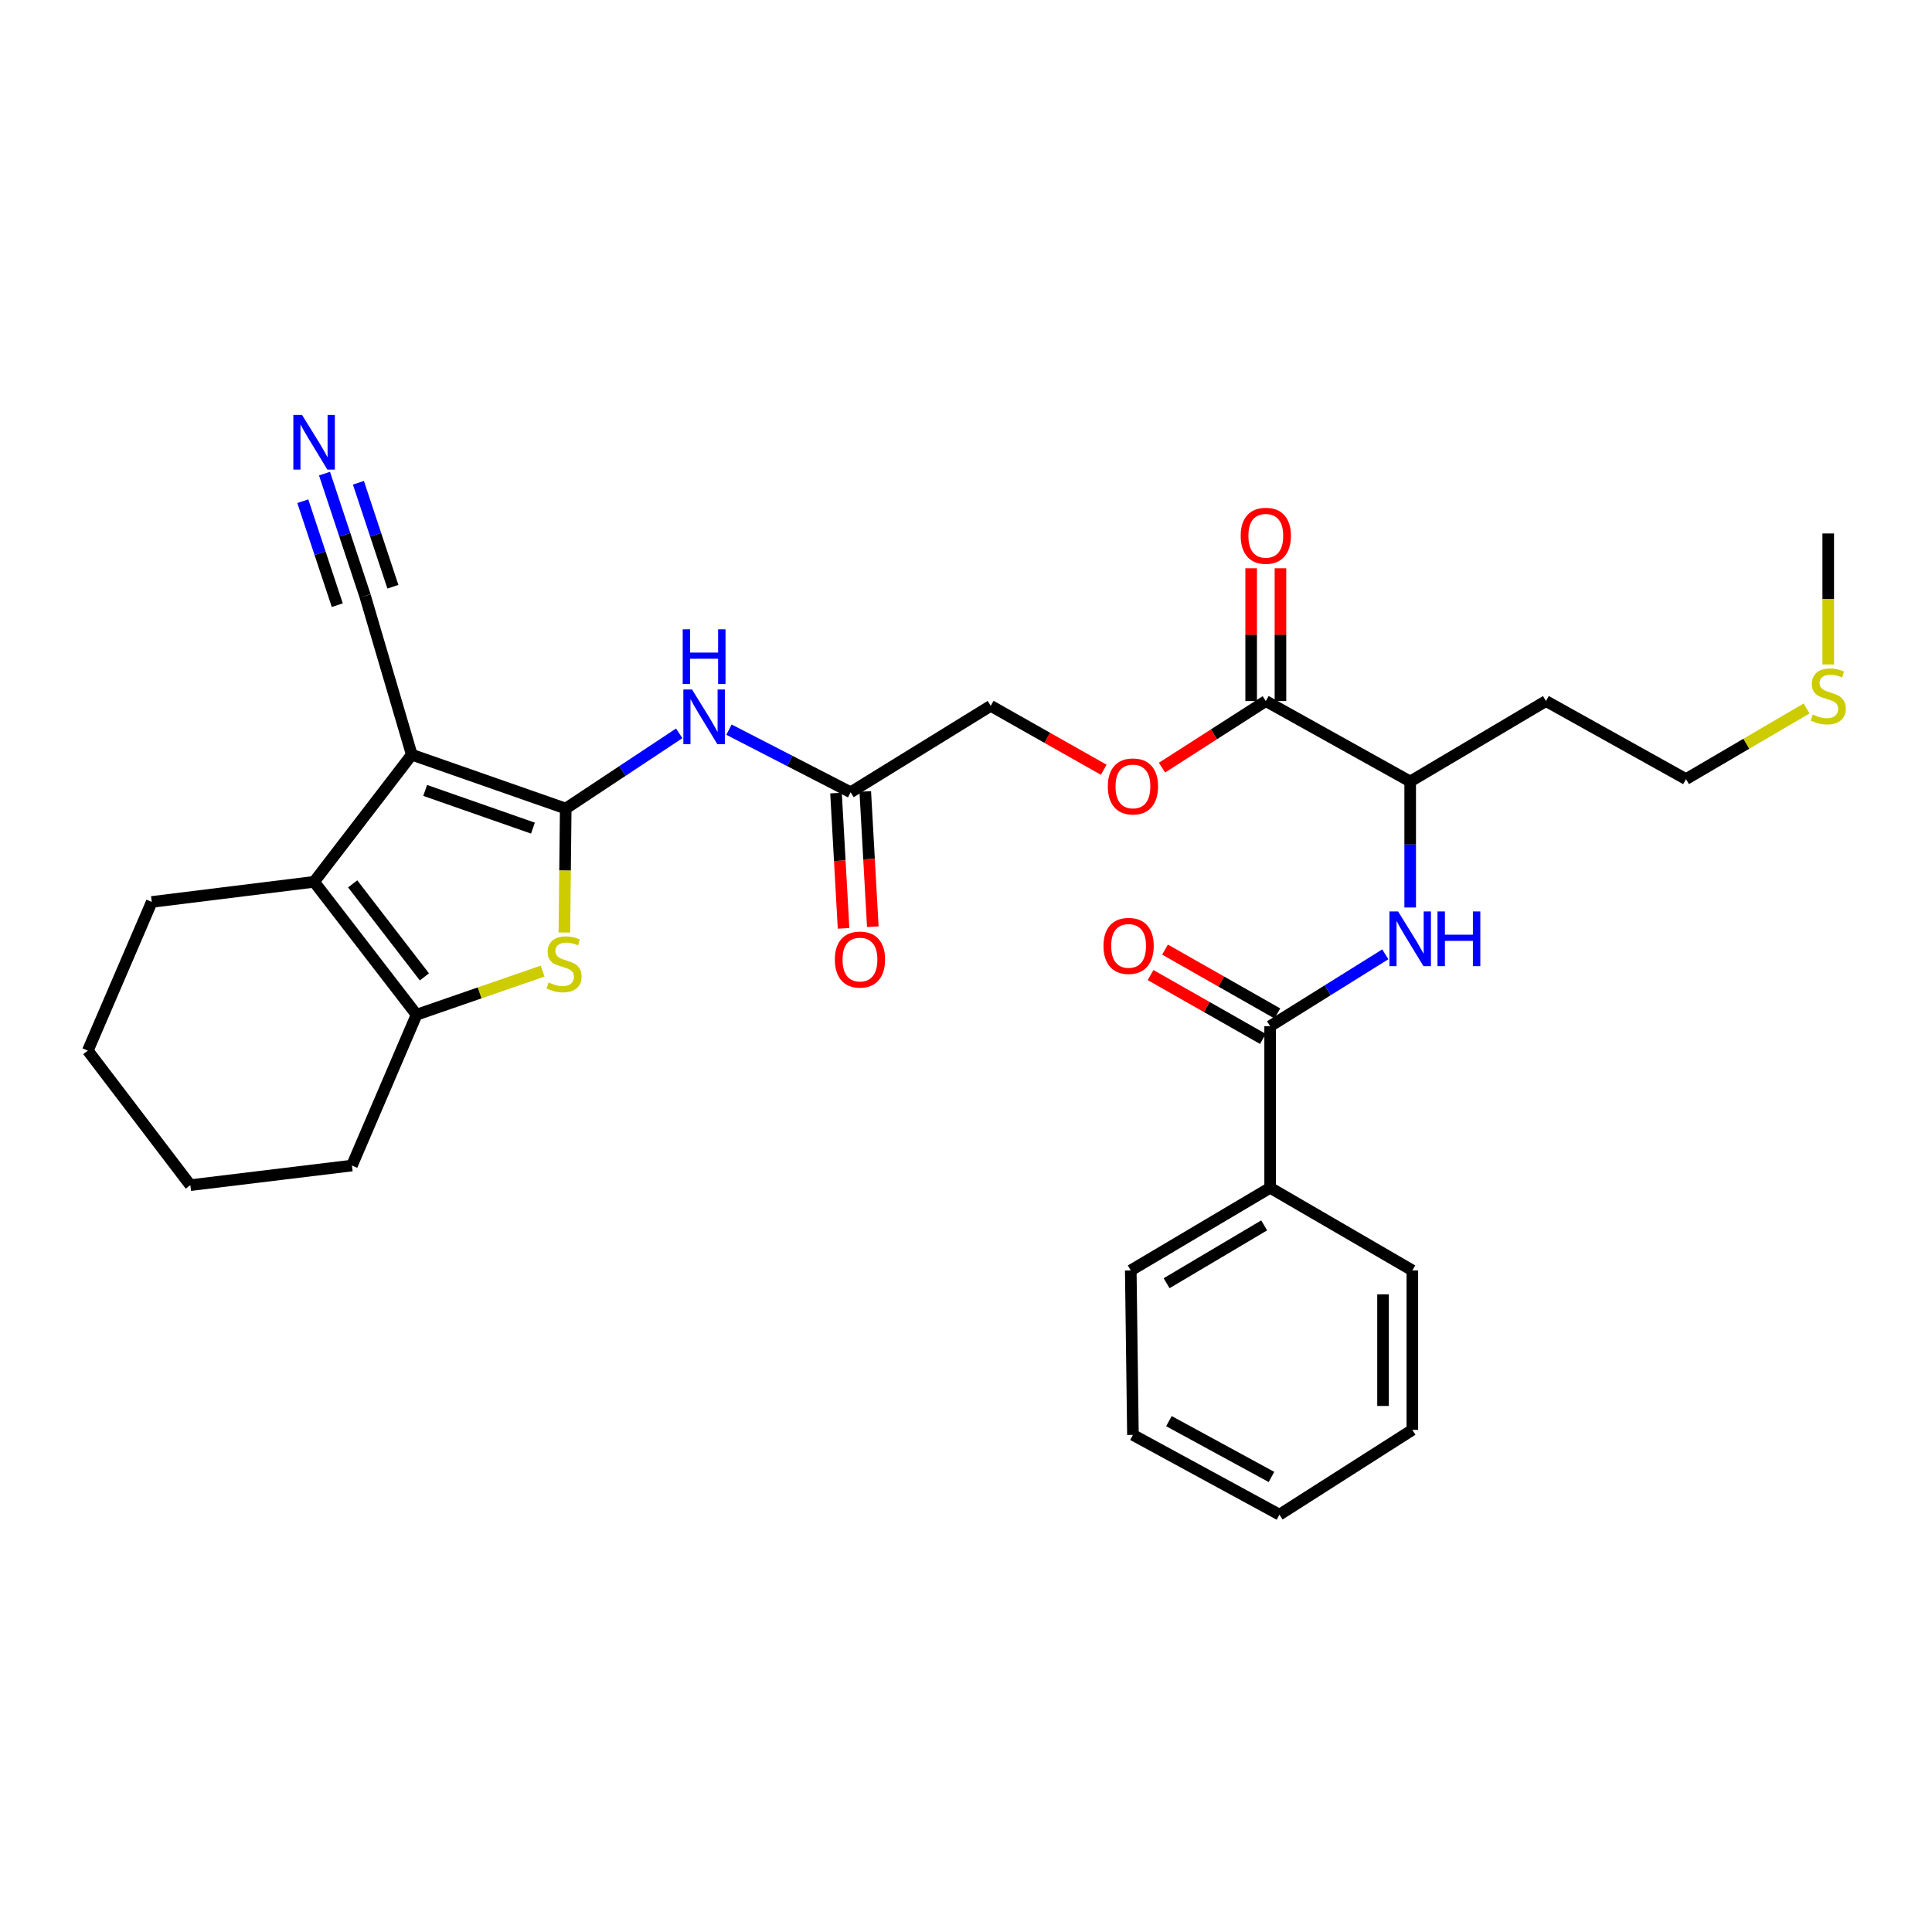 <?xml version='1.0' encoding='iso-8859-1'?>
<svg version='1.1' baseProfile='full'
              xmlns='http://www.w3.org/2000/svg'
                      xmlns:rdkit='http://www.rdkit.org/xml'
                      xmlns:xlink='http://www.w3.org/1999/xlink'
                  xml:space='preserve'
width='1000px' height='1000px' viewBox='0 0 1000 1000'>
<!-- END OF HEADER -->
<rect style='opacity:1.0;fill:#FFFFFF;stroke:none' width='1000' height='1000' x='0' y='0'> </rect>
<path class='bond-0' d='M 292.817,418.507 L 213.125,390.626' style='fill:none;fill-rule:evenodd;stroke:#000000;stroke-width:6px;stroke-linecap:butt;stroke-linejoin:miter;stroke-opacity:1' />
<path class='bond-0' d='M 275.856,428.636 L 220.072,409.119' style='fill:none;fill-rule:evenodd;stroke:#000000;stroke-width:6px;stroke-linecap:butt;stroke-linejoin:miter;stroke-opacity:1' />
<path class='bond-1' d='M 292.817,418.507 L 292.47,450.592' style='fill:none;fill-rule:evenodd;stroke:#000000;stroke-width:6px;stroke-linecap:butt;stroke-linejoin:miter;stroke-opacity:1' />
<path class='bond-1' d='M 292.47,450.592 L 292.123,482.677' style='fill:none;fill-rule:evenodd;stroke:#CCCC00;stroke-width:6px;stroke-linecap:butt;stroke-linejoin:miter;stroke-opacity:1' />
<path class='bond-4' d='M 292.817,418.507 L 322.188,399.045' style='fill:none;fill-rule:evenodd;stroke:#000000;stroke-width:6px;stroke-linecap:butt;stroke-linejoin:miter;stroke-opacity:1' />
<path class='bond-4' d='M 322.188,399.045 L 351.559,379.583' style='fill:none;fill-rule:evenodd;stroke:#0000FF;stroke-width:6px;stroke-linecap:butt;stroke-linejoin:miter;stroke-opacity:1' />
<path class='bond-2' d='M 213.125,390.626 L 162.578,456.428' style='fill:none;fill-rule:evenodd;stroke:#000000;stroke-width:6px;stroke-linecap:butt;stroke-linejoin:miter;stroke-opacity:1' />
<path class='bond-6' d='M 213.125,390.626 L 188.968,308.467' style='fill:none;fill-rule:evenodd;stroke:#000000;stroke-width:6px;stroke-linecap:butt;stroke-linejoin:miter;stroke-opacity:1' />
<path class='bond-3' d='M 280.85,502.644 L 248.234,513.928' style='fill:none;fill-rule:evenodd;stroke:#CCCC00;stroke-width:6px;stroke-linecap:butt;stroke-linejoin:miter;stroke-opacity:1' />
<path class='bond-3' d='M 248.234,513.928 L 215.619,525.211' style='fill:none;fill-rule:evenodd;stroke:#000000;stroke-width:6px;stroke-linecap:butt;stroke-linejoin:miter;stroke-opacity:1' />
<path class='bond-19' d='M 162.578,456.428 L 78.549,466.839' style='fill:none;fill-rule:evenodd;stroke:#000000;stroke-width:6px;stroke-linecap:butt;stroke-linejoin:miter;stroke-opacity:1' />
<path class='bond-31' d='M 162.578,456.428 L 215.619,525.211' style='fill:none;fill-rule:evenodd;stroke:#000000;stroke-width:6px;stroke-linecap:butt;stroke-linejoin:miter;stroke-opacity:1' />
<path class='bond-31' d='M 182.541,457.487 L 219.669,505.635' style='fill:none;fill-rule:evenodd;stroke:#000000;stroke-width:6px;stroke-linecap:butt;stroke-linejoin:miter;stroke-opacity:1' />
<path class='bond-20' d='M 215.619,525.211 L 182.162,603.285' style='fill:none;fill-rule:evenodd;stroke:#000000;stroke-width:6px;stroke-linecap:butt;stroke-linejoin:miter;stroke-opacity:1' />
<path class='bond-10' d='M 377.319,377.667 L 408.804,393.871' style='fill:none;fill-rule:evenodd;stroke:#0000FF;stroke-width:6px;stroke-linecap:butt;stroke-linejoin:miter;stroke-opacity:1' />
<path class='bond-10' d='M 408.804,393.871 L 440.289,410.075' style='fill:none;fill-rule:evenodd;stroke:#000000;stroke-width:6px;stroke-linecap:butt;stroke-linejoin:miter;stroke-opacity:1' />
<path class='bond-5' d='M 657.42,531.149 L 687.227,512.55' style='fill:none;fill-rule:evenodd;stroke:#000000;stroke-width:6px;stroke-linecap:butt;stroke-linejoin:miter;stroke-opacity:1' />
<path class='bond-5' d='M 687.227,512.55 L 717.034,493.952' style='fill:none;fill-rule:evenodd;stroke:#0000FF;stroke-width:6px;stroke-linecap:butt;stroke-linejoin:miter;stroke-opacity:1' />
<path class='bond-13' d='M 661.166,524.559 L 632.091,508.034' style='fill:none;fill-rule:evenodd;stroke:#000000;stroke-width:6px;stroke-linecap:butt;stroke-linejoin:miter;stroke-opacity:1' />
<path class='bond-13' d='M 632.091,508.034 L 603.017,491.509' style='fill:none;fill-rule:evenodd;stroke:#FF0000;stroke-width:6px;stroke-linecap:butt;stroke-linejoin:miter;stroke-opacity:1' />
<path class='bond-13' d='M 653.674,537.74 L 624.6,521.215' style='fill:none;fill-rule:evenodd;stroke:#000000;stroke-width:6px;stroke-linecap:butt;stroke-linejoin:miter;stroke-opacity:1' />
<path class='bond-13' d='M 624.6,521.215 L 595.525,504.69' style='fill:none;fill-rule:evenodd;stroke:#FF0000;stroke-width:6px;stroke-linecap:butt;stroke-linejoin:miter;stroke-opacity:1' />
<path class='bond-14' d='M 657.42,531.149 L 657.42,614.799' style='fill:none;fill-rule:evenodd;stroke:#000000;stroke-width:6px;stroke-linecap:butt;stroke-linejoin:miter;stroke-opacity:1' />
<path class='bond-9' d='M 188.968,308.467 L 178.469,276.808' style='fill:none;fill-rule:evenodd;stroke:#000000;stroke-width:6px;stroke-linecap:butt;stroke-linejoin:miter;stroke-opacity:1' />
<path class='bond-9' d='M 178.469,276.808 L 167.969,245.15' style='fill:none;fill-rule:evenodd;stroke:#0000FF;stroke-width:6px;stroke-linecap:butt;stroke-linejoin:miter;stroke-opacity:1' />
<path class='bond-9' d='M 203.359,303.694 L 194.434,276.784' style='fill:none;fill-rule:evenodd;stroke:#000000;stroke-width:6px;stroke-linecap:butt;stroke-linejoin:miter;stroke-opacity:1' />
<path class='bond-9' d='M 194.434,276.784 L 185.51,249.875' style='fill:none;fill-rule:evenodd;stroke:#0000FF;stroke-width:6px;stroke-linecap:butt;stroke-linejoin:miter;stroke-opacity:1' />
<path class='bond-9' d='M 174.577,313.24 L 165.653,286.33' style='fill:none;fill-rule:evenodd;stroke:#000000;stroke-width:6px;stroke-linecap:butt;stroke-linejoin:miter;stroke-opacity:1' />
<path class='bond-9' d='M 165.653,286.33 L 156.728,259.42' style='fill:none;fill-rule:evenodd;stroke:#0000FF;stroke-width:6px;stroke-linecap:butt;stroke-linejoin:miter;stroke-opacity:1' />
<path class='bond-7' d='M 729.91,469.722 L 729.91,437.11' style='fill:none;fill-rule:evenodd;stroke:#0000FF;stroke-width:6px;stroke-linecap:butt;stroke-linejoin:miter;stroke-opacity:1' />
<path class='bond-7' d='M 729.91,437.11 L 729.91,404.499' style='fill:none;fill-rule:evenodd;stroke:#000000;stroke-width:6px;stroke-linecap:butt;stroke-linejoin:miter;stroke-opacity:1' />
<path class='bond-8' d='M 655.18,362.864 L 628.314,380.095' style='fill:none;fill-rule:evenodd;stroke:#000000;stroke-width:6px;stroke-linecap:butt;stroke-linejoin:miter;stroke-opacity:1' />
<path class='bond-8' d='M 628.314,380.095 L 601.448,397.327' style='fill:none;fill-rule:evenodd;stroke:#FF0000;stroke-width:6px;stroke-linecap:butt;stroke-linejoin:miter;stroke-opacity:1' />
<path class='bond-11' d='M 655.18,362.864 L 729.91,404.499' style='fill:none;fill-rule:evenodd;stroke:#000000;stroke-width:6px;stroke-linecap:butt;stroke-linejoin:miter;stroke-opacity:1' />
<path class='bond-15' d='M 662.761,362.864 L 662.761,328.499' style='fill:none;fill-rule:evenodd;stroke:#000000;stroke-width:6px;stroke-linecap:butt;stroke-linejoin:miter;stroke-opacity:1' />
<path class='bond-15' d='M 662.761,328.499 L 662.761,294.135' style='fill:none;fill-rule:evenodd;stroke:#FF0000;stroke-width:6px;stroke-linecap:butt;stroke-linejoin:miter;stroke-opacity:1' />
<path class='bond-15' d='M 647.599,362.864 L 647.599,328.499' style='fill:none;fill-rule:evenodd;stroke:#000000;stroke-width:6px;stroke-linecap:butt;stroke-linejoin:miter;stroke-opacity:1' />
<path class='bond-15' d='M 647.599,328.499 L 647.599,294.135' style='fill:none;fill-rule:evenodd;stroke:#FF0000;stroke-width:6px;stroke-linecap:butt;stroke-linejoin:miter;stroke-opacity:1' />
<path class='bond-16' d='M 432.72,410.498 L 434.673,445.507' style='fill:none;fill-rule:evenodd;stroke:#000000;stroke-width:6px;stroke-linecap:butt;stroke-linejoin:miter;stroke-opacity:1' />
<path class='bond-16' d='M 434.673,445.507 L 436.626,480.517' style='fill:none;fill-rule:evenodd;stroke:#FF0000;stroke-width:6px;stroke-linecap:butt;stroke-linejoin:miter;stroke-opacity:1' />
<path class='bond-16' d='M 447.858,409.653 L 449.811,444.663' style='fill:none;fill-rule:evenodd;stroke:#000000;stroke-width:6px;stroke-linecap:butt;stroke-linejoin:miter;stroke-opacity:1' />
<path class='bond-16' d='M 449.811,444.663 L 451.765,479.672' style='fill:none;fill-rule:evenodd;stroke:#FF0000;stroke-width:6px;stroke-linecap:butt;stroke-linejoin:miter;stroke-opacity:1' />
<path class='bond-17' d='M 440.289,410.075 L 512.795,365.34' style='fill:none;fill-rule:evenodd;stroke:#000000;stroke-width:6px;stroke-linecap:butt;stroke-linejoin:miter;stroke-opacity:1' />
<path class='bond-18' d='M 729.91,404.499 L 800.184,362.864' style='fill:none;fill-rule:evenodd;stroke:#000000;stroke-width:6px;stroke-linecap:butt;stroke-linejoin:miter;stroke-opacity:1' />
<path class='bond-12' d='M 571.291,398.427 L 542.043,381.883' style='fill:none;fill-rule:evenodd;stroke:#FF0000;stroke-width:6px;stroke-linecap:butt;stroke-linejoin:miter;stroke-opacity:1' />
<path class='bond-12' d='M 542.043,381.883 L 512.795,365.34' style='fill:none;fill-rule:evenodd;stroke:#000000;stroke-width:6px;stroke-linecap:butt;stroke-linejoin:miter;stroke-opacity:1' />
<path class='bond-23' d='M 657.42,614.799 L 585.285,657.564' style='fill:none;fill-rule:evenodd;stroke:#000000;stroke-width:6px;stroke-linecap:butt;stroke-linejoin:miter;stroke-opacity:1' />
<path class='bond-23' d='M 654.332,634.256 L 603.837,664.191' style='fill:none;fill-rule:evenodd;stroke:#000000;stroke-width:6px;stroke-linecap:butt;stroke-linejoin:miter;stroke-opacity:1' />
<path class='bond-24' d='M 657.42,614.799 L 731.022,657.564' style='fill:none;fill-rule:evenodd;stroke:#000000;stroke-width:6px;stroke-linecap:butt;stroke-linejoin:miter;stroke-opacity:1' />
<path class='bond-22' d='M 800.184,362.864 L 872.673,403.261' style='fill:none;fill-rule:evenodd;stroke:#000000;stroke-width:6px;stroke-linecap:butt;stroke-linejoin:miter;stroke-opacity:1' />
<path class='bond-26' d='M 78.549,466.839 L 45.455,543.809' style='fill:none;fill-rule:evenodd;stroke:#000000;stroke-width:6px;stroke-linecap:butt;stroke-linejoin:miter;stroke-opacity:1' />
<path class='bond-27' d='M 182.162,603.285 L 98.512,613.435' style='fill:none;fill-rule:evenodd;stroke:#000000;stroke-width:6px;stroke-linecap:butt;stroke-linejoin:miter;stroke-opacity:1' />
<path class='bond-21' d='M 935.079,366.703 L 903.876,384.982' style='fill:none;fill-rule:evenodd;stroke:#CCCC00;stroke-width:6px;stroke-linecap:butt;stroke-linejoin:miter;stroke-opacity:1' />
<path class='bond-21' d='M 903.876,384.982 L 872.673,403.261' style='fill:none;fill-rule:evenodd;stroke:#000000;stroke-width:6px;stroke-linecap:butt;stroke-linejoin:miter;stroke-opacity:1' />
<path class='bond-25' d='M 946.292,343.914 L 946.292,310.018' style='fill:none;fill-rule:evenodd;stroke:#CCCC00;stroke-width:6px;stroke-linecap:butt;stroke-linejoin:miter;stroke-opacity:1' />
<path class='bond-25' d='M 946.292,310.018 L 946.292,276.122' style='fill:none;fill-rule:evenodd;stroke:#000000;stroke-width:6px;stroke-linecap:butt;stroke-linejoin:miter;stroke-opacity:1' />
<path class='bond-28' d='M 585.285,657.564 L 586.405,742.705' style='fill:none;fill-rule:evenodd;stroke:#000000;stroke-width:6px;stroke-linecap:butt;stroke-linejoin:miter;stroke-opacity:1' />
<path class='bond-29' d='M 731.022,657.564 L 731.022,740.102' style='fill:none;fill-rule:evenodd;stroke:#000000;stroke-width:6px;stroke-linecap:butt;stroke-linejoin:miter;stroke-opacity:1' />
<path class='bond-29' d='M 715.86,669.944 L 715.86,727.721' style='fill:none;fill-rule:evenodd;stroke:#000000;stroke-width:6px;stroke-linecap:butt;stroke-linejoin:miter;stroke-opacity:1' />
<path class='bond-32' d='M 45.455,543.809 L 98.512,613.435' style='fill:none;fill-rule:evenodd;stroke:#000000;stroke-width:6px;stroke-linecap:butt;stroke-linejoin:miter;stroke-opacity:1' />
<path class='bond-33' d='M 586.405,742.705 L 662.247,783.978' style='fill:none;fill-rule:evenodd;stroke:#000000;stroke-width:6px;stroke-linecap:butt;stroke-linejoin:miter;stroke-opacity:1' />
<path class='bond-33' d='M 605.028,735.578 L 658.118,764.47' style='fill:none;fill-rule:evenodd;stroke:#000000;stroke-width:6px;stroke-linecap:butt;stroke-linejoin:miter;stroke-opacity:1' />
<path class='bond-30' d='M 731.022,740.102 L 662.247,783.978' style='fill:none;fill-rule:evenodd;stroke:#000000;stroke-width:6px;stroke-linecap:butt;stroke-linejoin:miter;stroke-opacity:1' />
<path  class='atom-2' d='M 283.949 508.524
Q 284.269 508.644, 285.589 509.204
Q 286.909 509.764, 288.349 510.124
Q 289.829 510.444, 291.269 510.444
Q 293.949 510.444, 295.509 509.164
Q 297.069 507.844, 297.069 505.564
Q 297.069 504.004, 296.269 503.044
Q 295.509 502.084, 294.309 501.564
Q 293.109 501.044, 291.109 500.444
Q 288.589 499.684, 287.069 498.964
Q 285.589 498.244, 284.509 496.724
Q 283.469 495.204, 283.469 492.644
Q 283.469 489.084, 285.869 486.884
Q 288.309 484.684, 293.109 484.684
Q 296.389 484.684, 300.109 486.244
L 299.189 489.324
Q 295.789 487.924, 293.229 487.924
Q 290.469 487.924, 288.949 489.084
Q 287.429 490.204, 287.469 492.164
Q 287.469 493.684, 288.229 494.604
Q 289.029 495.524, 290.149 496.044
Q 291.309 496.564, 293.229 497.164
Q 295.789 497.964, 297.309 498.764
Q 298.829 499.564, 299.909 501.204
Q 301.029 502.804, 301.029 505.564
Q 301.029 509.484, 298.389 511.604
Q 295.789 513.684, 291.429 513.684
Q 288.909 513.684, 286.989 513.124
Q 285.109 512.604, 282.869 511.684
L 283.949 508.524
' fill='#CCCC00'/>
<path  class='atom-5' d='M 358.187 356.882
L 367.467 371.882
Q 368.387 373.362, 369.867 376.042
Q 371.347 378.722, 371.427 378.882
L 371.427 356.882
L 375.187 356.882
L 375.187 385.202
L 371.307 385.202
L 361.347 368.802
Q 360.187 366.882, 358.947 364.682
Q 357.747 362.482, 357.387 361.802
L 357.387 385.202
L 353.707 385.202
L 353.707 356.882
L 358.187 356.882
' fill='#0000FF'/>
<path  class='atom-5' d='M 353.367 325.73
L 357.207 325.73
L 357.207 337.77
L 371.687 337.77
L 371.687 325.73
L 375.527 325.73
L 375.527 354.05
L 371.687 354.05
L 371.687 340.97
L 357.207 340.97
L 357.207 354.05
L 353.367 354.05
L 353.367 325.73
' fill='#0000FF'/>
<path  class='atom-8' d='M 723.65 471.757
L 732.93 486.757
Q 733.85 488.237, 735.33 490.917
Q 736.81 493.597, 736.89 493.757
L 736.89 471.757
L 740.65 471.757
L 740.65 500.077
L 736.77 500.077
L 726.81 483.677
Q 725.65 481.757, 724.41 479.557
Q 723.21 477.357, 722.85 476.677
L 722.85 500.077
L 719.17 500.077
L 719.17 471.757
L 723.65 471.757
' fill='#0000FF'/>
<path  class='atom-8' d='M 744.05 471.757
L 747.89 471.757
L 747.89 483.797
L 762.37 483.797
L 762.37 471.757
L 766.21 471.757
L 766.21 500.077
L 762.37 500.077
L 762.37 486.997
L 747.89 486.997
L 747.89 500.077
L 744.05 500.077
L 744.05 471.757
' fill='#0000FF'/>
<path  class='atom-10' d='M 156.318 214.734
L 165.598 229.734
Q 166.518 231.214, 167.998 233.894
Q 169.478 236.574, 169.558 236.734
L 169.558 214.734
L 173.318 214.734
L 173.318 243.054
L 169.438 243.054
L 159.478 226.654
Q 158.318 224.734, 157.078 222.534
Q 155.878 220.334, 155.518 219.654
L 155.518 243.054
L 151.838 243.054
L 151.838 214.734
L 156.318 214.734
' fill='#0000FF'/>
<path  class='atom-13' d='M 573.405 407.056
Q 573.405 400.256, 576.765 396.456
Q 580.125 392.656, 586.405 392.656
Q 592.685 392.656, 596.045 396.456
Q 599.405 400.256, 599.405 407.056
Q 599.405 413.936, 596.005 417.856
Q 592.605 421.736, 586.405 421.736
Q 580.165 421.736, 576.765 417.856
Q 573.405 413.976, 573.405 407.056
M 586.405 418.536
Q 590.725 418.536, 593.045 415.656
Q 595.405 412.736, 595.405 407.056
Q 595.405 401.496, 593.045 398.696
Q 590.725 395.856, 586.405 395.856
Q 582.085 395.856, 579.725 398.656
Q 577.405 401.456, 577.405 407.056
Q 577.405 412.776, 579.725 415.656
Q 582.085 418.536, 586.405 418.536
' fill='#FF0000'/>
<path  class='atom-14' d='M 571.164 489.594
Q 571.164 482.794, 574.524 478.994
Q 577.884 475.194, 584.164 475.194
Q 590.444 475.194, 593.804 478.994
Q 597.164 482.794, 597.164 489.594
Q 597.164 496.474, 593.764 500.394
Q 590.364 504.274, 584.164 504.274
Q 577.924 504.274, 574.524 500.394
Q 571.164 496.514, 571.164 489.594
M 584.164 501.074
Q 588.484 501.074, 590.804 498.194
Q 593.164 495.274, 593.164 489.594
Q 593.164 484.034, 590.804 481.234
Q 588.484 478.394, 584.164 478.394
Q 579.844 478.394, 577.484 481.194
Q 575.164 483.994, 575.164 489.594
Q 575.164 495.314, 577.484 498.194
Q 579.844 501.074, 584.164 501.074
' fill='#FF0000'/>
<path  class='atom-16' d='M 642.18 277.314
Q 642.18 270.514, 645.54 266.714
Q 648.9 262.914, 655.18 262.914
Q 661.46 262.914, 664.82 266.714
Q 668.18 270.514, 668.18 277.314
Q 668.18 284.194, 664.78 288.114
Q 661.38 291.994, 655.18 291.994
Q 648.94 291.994, 645.54 288.114
Q 642.18 284.234, 642.18 277.314
M 655.18 288.794
Q 659.5 288.794, 661.82 285.914
Q 664.18 282.994, 664.18 277.314
Q 664.18 271.754, 661.82 268.954
Q 659.5 266.114, 655.18 266.114
Q 650.86 266.114, 648.5 268.914
Q 646.18 271.714, 646.18 277.314
Q 646.18 283.034, 648.5 285.914
Q 650.86 288.794, 655.18 288.794
' fill='#FF0000'/>
<path  class='atom-17' d='M 432.115 496.661
Q 432.115 489.861, 435.475 486.061
Q 438.835 482.261, 445.115 482.261
Q 451.395 482.261, 454.755 486.061
Q 458.115 489.861, 458.115 496.661
Q 458.115 503.541, 454.715 507.461
Q 451.315 511.341, 445.115 511.341
Q 438.875 511.341, 435.475 507.461
Q 432.115 503.581, 432.115 496.661
M 445.115 508.141
Q 449.435 508.141, 451.755 505.261
Q 454.115 502.341, 454.115 496.661
Q 454.115 491.101, 451.755 488.301
Q 449.435 485.461, 445.115 485.461
Q 440.795 485.461, 438.435 488.261
Q 436.115 491.061, 436.115 496.661
Q 436.115 502.381, 438.435 505.261
Q 440.795 508.141, 445.115 508.141
' fill='#FF0000'/>
<path  class='atom-22' d='M 938.292 369.854
Q 938.612 369.974, 939.932 370.534
Q 941.252 371.094, 942.692 371.454
Q 944.172 371.774, 945.612 371.774
Q 948.292 371.774, 949.852 370.494
Q 951.412 369.174, 951.412 366.894
Q 951.412 365.334, 950.612 364.374
Q 949.852 363.414, 948.652 362.894
Q 947.452 362.374, 945.452 361.774
Q 942.932 361.014, 941.412 360.294
Q 939.932 359.574, 938.852 358.054
Q 937.812 356.534, 937.812 353.974
Q 937.812 350.414, 940.212 348.214
Q 942.652 346.014, 947.452 346.014
Q 950.732 346.014, 954.452 347.574
L 953.532 350.654
Q 950.132 349.254, 947.572 349.254
Q 944.812 349.254, 943.292 350.414
Q 941.772 351.534, 941.812 353.494
Q 941.812 355.014, 942.572 355.934
Q 943.372 356.854, 944.492 357.374
Q 945.652 357.894, 947.572 358.494
Q 950.132 359.294, 951.652 360.094
Q 953.172 360.894, 954.252 362.534
Q 955.372 364.134, 955.372 366.894
Q 955.372 370.814, 952.732 372.934
Q 950.132 375.014, 945.772 375.014
Q 943.252 375.014, 941.332 374.454
Q 939.452 373.934, 937.212 373.014
L 938.292 369.854
' fill='#CCCC00'/>
</svg>
